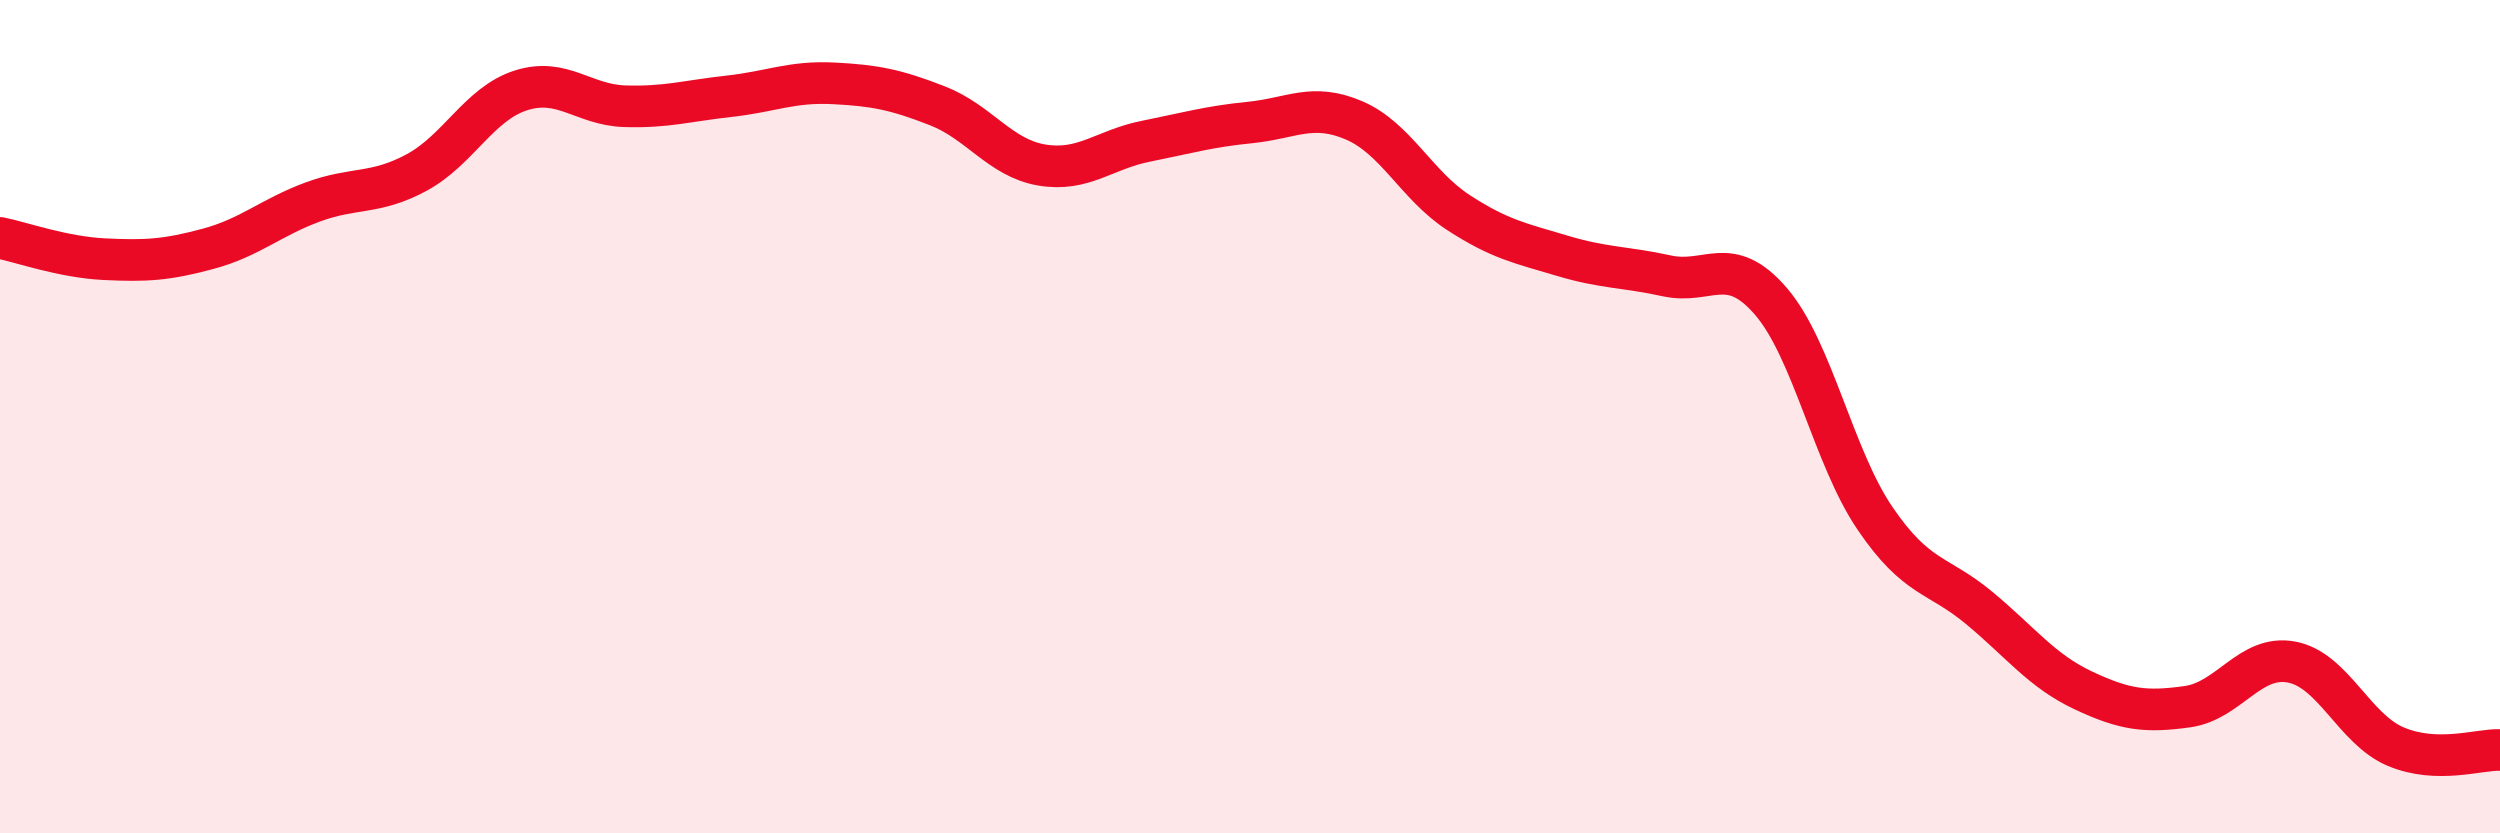 
    <svg width="60" height="20" viewBox="0 0 60 20" xmlns="http://www.w3.org/2000/svg">
      <path
        d="M 0,5.71 C 0.5,5.81 1.5,6.17 2.5,6.22 C 3.5,6.27 4,6.24 5,5.97 C 6,5.7 6.5,5.22 7.5,4.85 C 8.5,4.48 9,4.68 10,4.14 C 11,3.6 11.5,2.49 12.5,2.17 C 13.5,1.85 14,2.52 15,2.55 C 16,2.58 16.5,2.42 17.5,2.31 C 18.5,2.2 19,1.95 20,2 C 21,2.05 21.5,2.15 22.5,2.54 C 23.5,2.93 24,3.79 25,3.96 C 26,4.13 26.5,3.59 27.5,3.39 C 28.5,3.19 29,3.04 30,2.94 C 31,2.84 31.5,2.46 32.5,2.89 C 33.5,3.32 34,4.45 35,5.1 C 36,5.75 36.5,5.84 37.5,6.14 C 38.5,6.44 39,6.4 40,6.62 C 41,6.84 41.5,6.07 42.5,7.23 C 43.5,8.39 44,10.97 45,12.44 C 46,13.91 46.5,13.76 47.5,14.59 C 48.5,15.42 49,16.1 50,16.57 C 51,17.04 51.5,17.1 52.5,16.96 C 53.5,16.82 54,15.7 55,15.89 C 56,16.08 56.5,17.5 57.5,17.92 C 58.5,18.34 59.5,17.98 60,18L60 20L0 20Z"
        fill="#EB0A25"
        opacity="0.1"
        stroke-linecap="round"
        stroke-linejoin="round"
      />
      <path
        d="M 0,5.71 C 0.5,5.81 1.5,6.17 2.5,6.22 C 3.5,6.27 4,6.24 5,5.97 C 6,5.7 6.5,5.22 7.5,4.85 C 8.5,4.48 9,4.68 10,4.14 C 11,3.6 11.5,2.49 12.5,2.17 C 13.5,1.85 14,2.52 15,2.55 C 16,2.58 16.5,2.42 17.5,2.31 C 18.5,2.2 19,1.95 20,2 C 21,2.05 21.5,2.15 22.5,2.54 C 23.5,2.93 24,3.79 25,3.96 C 26,4.13 26.5,3.59 27.5,3.39 C 28.5,3.19 29,3.04 30,2.94 C 31,2.84 31.5,2.46 32.5,2.89 C 33.5,3.32 34,4.45 35,5.1 C 36,5.75 36.5,5.84 37.5,6.14 C 38.5,6.44 39,6.4 40,6.62 C 41,6.84 41.5,6.07 42.5,7.23 C 43.5,8.39 44,10.97 45,12.44 C 46,13.91 46.5,13.76 47.5,14.59 C 48.5,15.42 49,16.1 50,16.57 C 51,17.04 51.5,17.1 52.5,16.96 C 53.5,16.82 54,15.7 55,15.89 C 56,16.08 56.5,17.5 57.5,17.92 C 58.5,18.34 59.5,17.98 60,18"
        stroke="#EB0A25"
        stroke-width="1"
        fill="none"
        stroke-linecap="round"
        stroke-linejoin="round"
      />
    </svg>
  
